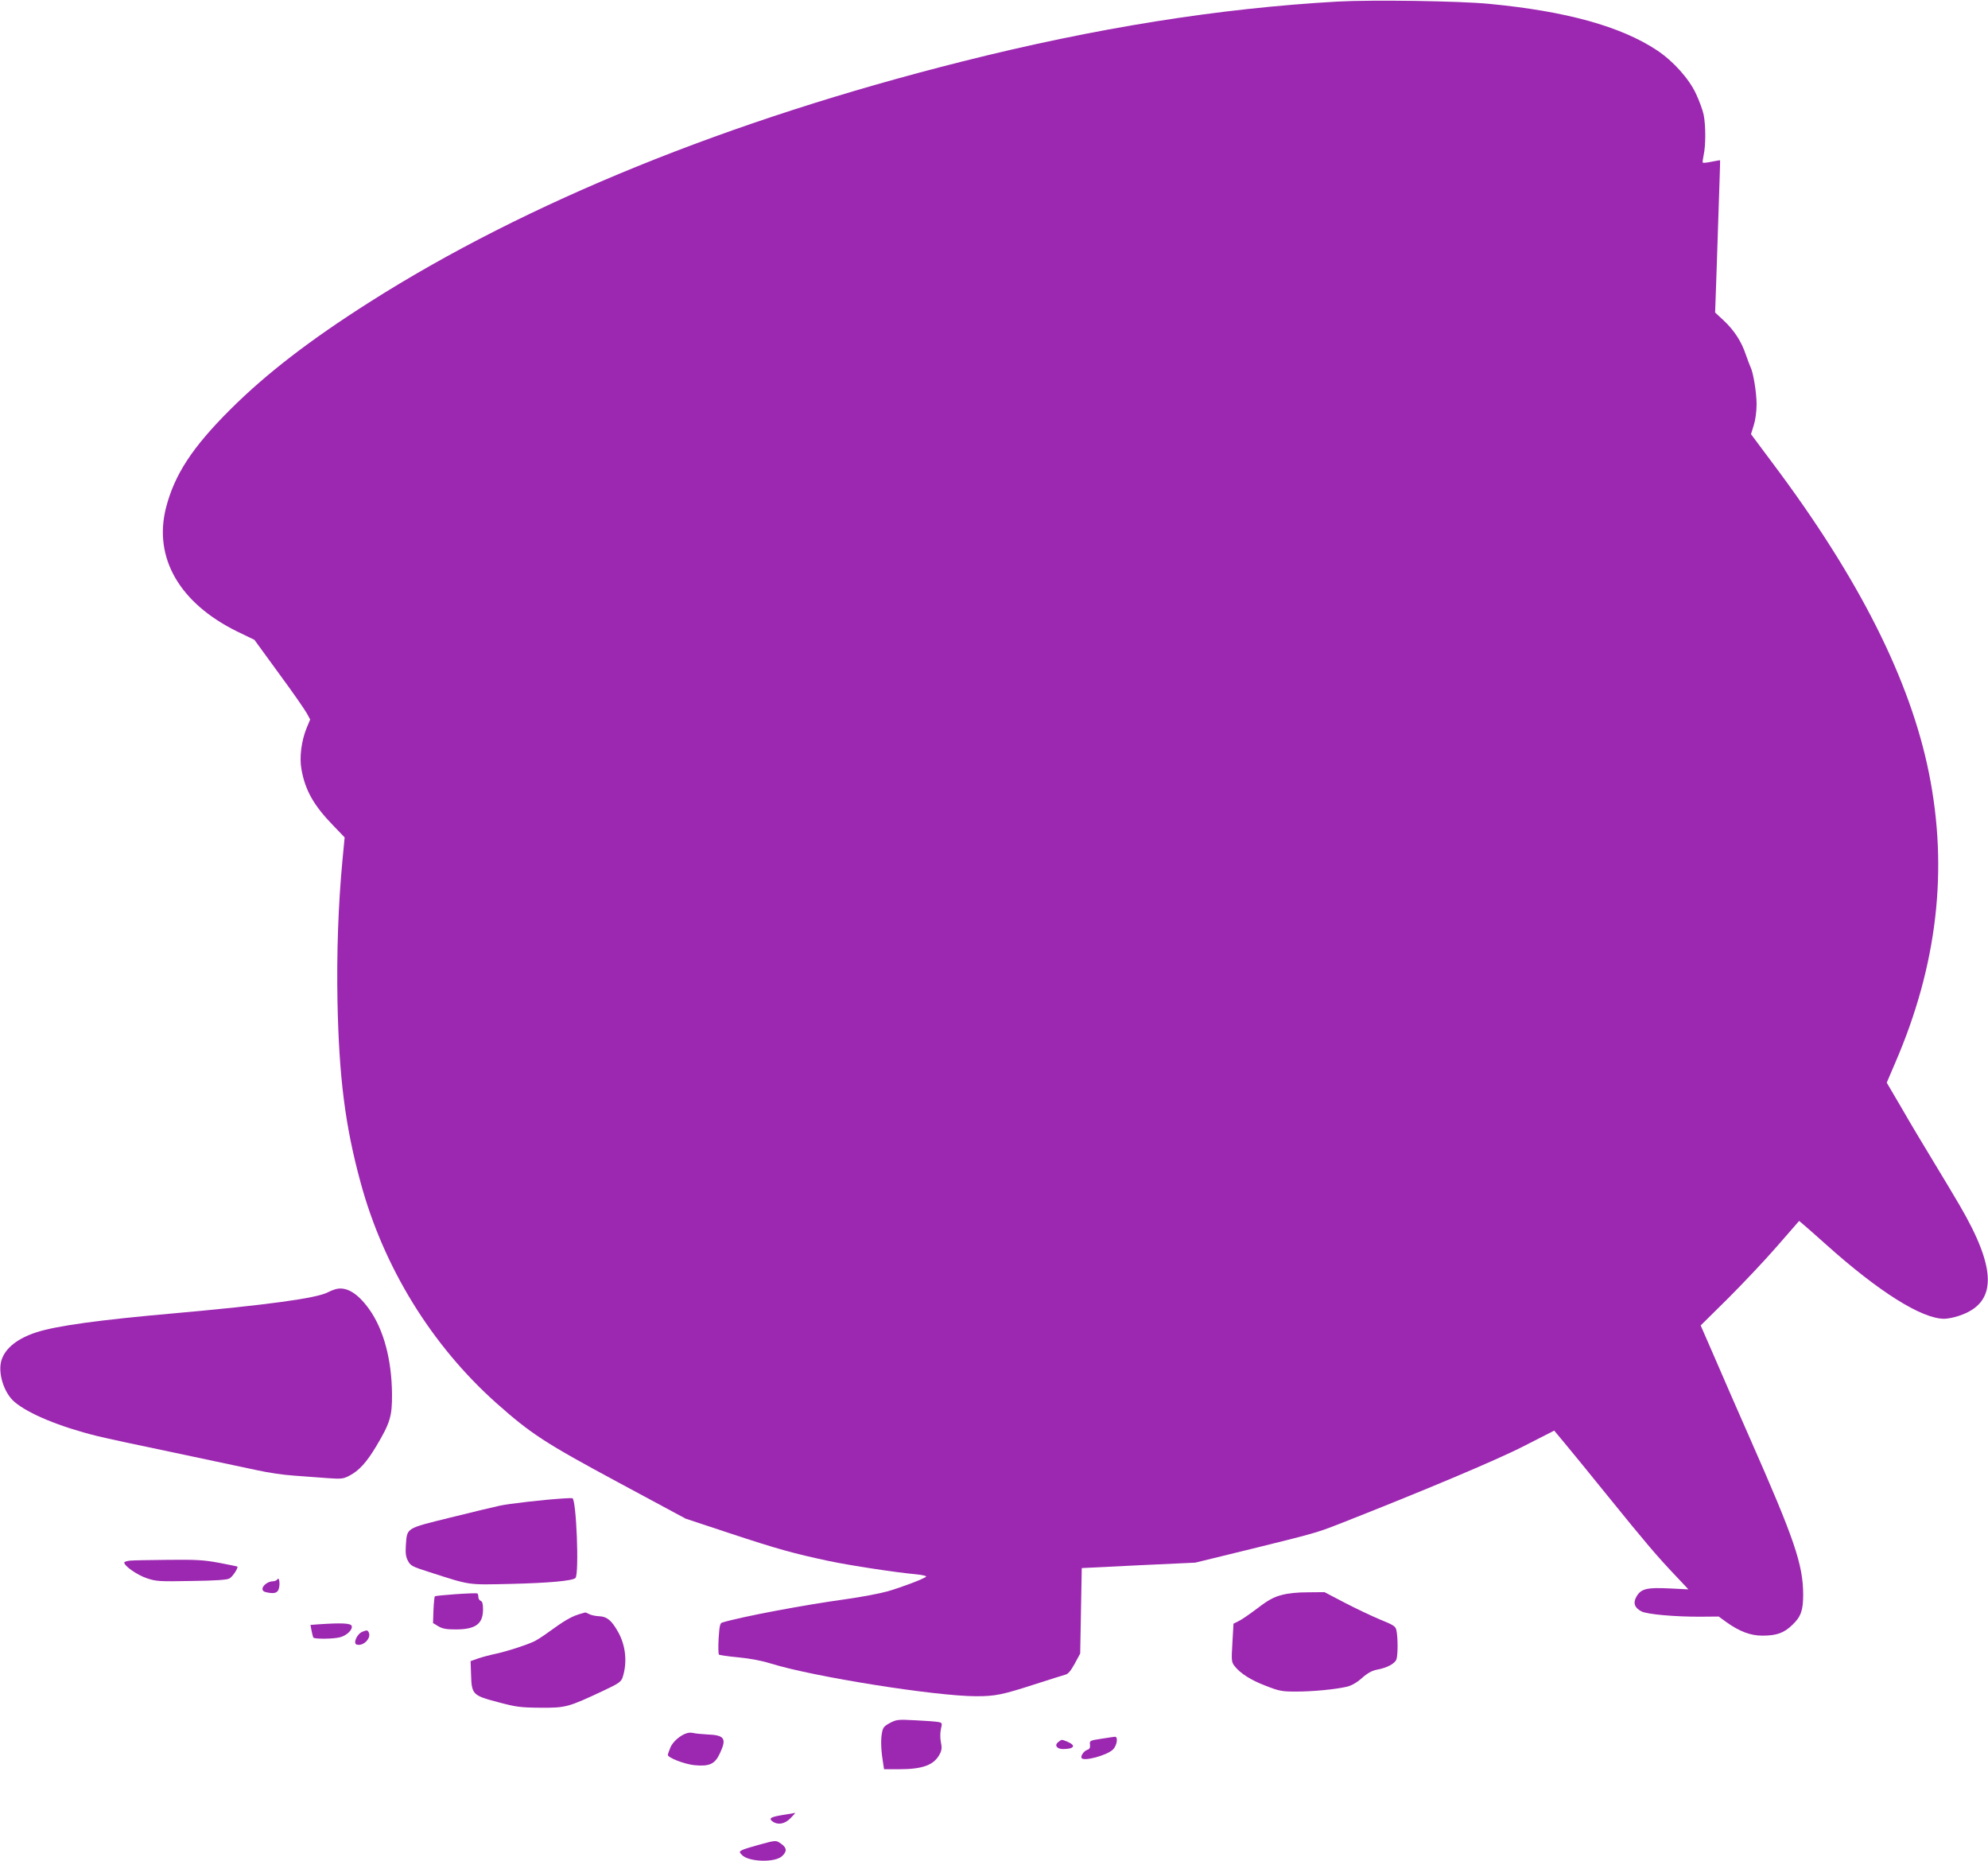<?xml version="1.0" standalone="no"?>
<!DOCTYPE svg PUBLIC "-//W3C//DTD SVG 20010904//EN"
 "http://www.w3.org/TR/2001/REC-SVG-20010904/DTD/svg10.dtd">
<svg version="1.0" xmlns="http://www.w3.org/2000/svg"
 width="1280pt" height="1198pt" viewBox="0 0 1280 1198"
 preserveAspectRatio="xMidYMid meet">
<g transform="translate(0,1198) scale(0.1,-0.1)"
fill="#9c27b0" stroke="none">
<path d="M8615 11970 c-765 -43 -1558 -169 -2420 -386 -1503 -378 -2802 -905
-3817 -1550 -384 -244 -664 -460 -894 -689 -246 -245 -360 -420 -415 -633 -82
-322 86 -614 457 -797 l112 -54 158 -217 c88 -119 168 -235 180 -257 l21 -39
-24 -58 c-33 -82 -46 -189 -32 -263 24 -135 79 -232 203 -360 l75 -78 -14
-147 c-27 -284 -38 -600 -32 -912 10 -486 49 -797 148 -1160 148 -548 457
-1050 875 -1423 223 -198 312 -256 784 -510 l435 -234 290 -96 c300 -99 404
-128 634 -177 139 -29 428 -73 559 -85 41 -4 70 -11 65 -15 -13 -14 -159 -69
-249 -95 -46 -13 -166 -36 -266 -50 -276 -38 -678 -114 -799 -151 -13 -4 -17
-24 -22 -102 -3 -53 -2 -100 2 -104 3 -3 60 -12 126 -18 76 -7 153 -22 210
-40 269 -84 1059 -210 1321 -210 121 0 167 9 374 76 96 31 186 59 200 63 18 4
35 26 60 71 l35 65 5 275 5 275 365 18 366 17 364 89 c397 98 417 103 565 161
532 209 1015 412 1186 500 l196 100 65 -78 c35 -42 163 -198 283 -347 238
-294 316 -386 437 -513 l79 -84 -123 6 c-144 7 -182 -2 -211 -52 -24 -41 -13
-73 32 -96 36 -19 221 -35 382 -34 l115 1 51 -37 c83 -59 154 -86 230 -86 92
0 140 17 194 70 55 52 69 94 69 195 -1 194 -56 355 -345 1010 -73 165 -173
395 -223 511 l-92 211 176 174 c96 96 239 247 316 336 l142 163 27 -23 c15
-12 79 -69 143 -126 342 -307 619 -481 764 -481 21 0 64 8 95 19 246 81 248
295 4 712 -30 52 -104 175 -164 274 -60 99 -154 255 -207 348 l-98 167 56 131
c269 624 341 1239 216 1861 -121 601 -450 1255 -1008 1998 l-138 185 18 58
c11 35 18 89 18 135 0 75 -22 208 -40 241 -4 9 -18 45 -30 80 -28 83 -74 154
-142 218 l-55 51 9 254 c21 633 24 723 23 726 -1 1 -26 -3 -54 -9 -29 -6 -54
-9 -57 -6 -3 2 0 24 5 48 14 59 14 195 0 261 -6 29 -28 89 -49 134 -45 97
-146 210 -251 280 -232 154 -586 252 -1079 299 -194 19 -755 27 -975 15z"/>
<path d="M2159 3680 c-14 -4 -36 -13 -49 -20 -72 -38 -396 -82 -990 -135 -476
-42 -756 -80 -885 -122 -121 -39 -200 -101 -225 -178 -26 -80 14 -211 83 -270
90 -77 294 -161 533 -220 56 -14 284 -63 506 -109 222 -47 457 -97 523 -111
66 -15 174 -31 240 -35 66 -5 163 -12 215 -16 86 -6 100 -5 138 15 63 32 113
87 176 193 88 148 101 191 100 333 -2 223 -54 417 -148 548 -74 103 -148 147
-217 127z"/>
<path d="M3625 2333 c-117 -7 -355 -34 -410 -47 -33 -7 -175 -41 -316 -76
-291 -72 -277 -64 -286 -180 -3 -50 0 -73 14 -99 16 -31 28 -37 138 -72 268
-86 241 -82 520 -76 251 6 401 20 420 38 25 24 6 510 -20 514 -5 1 -32 0 -60
-2z"/>
<path d="M838 1933 c-21 -2 -38 -8 -38 -12 0 -23 83 -80 144 -101 63 -21 81
-22 289 -18 154 2 229 7 244 16 21 11 59 70 51 77 -2 1 -55 12 -118 24 -97 18
-148 21 -325 19 -116 -1 -227 -3 -247 -5z"/>
<path d="M1787 1813 c-5 -7 -18 -13 -30 -13 -30 0 -67 -27 -67 -49 0 -13 10
-20 36 -24 45 -8 63 0 70 28 8 32 1 74 -9 58z"/>
<path d="M2935 1717 c-71 -5 -132 -11 -135 -14 -3 -2 -7 -42 -9 -88 l-3 -84
33 -20 c27 -16 51 -21 112 -21 129 0 177 35 177 129 0 34 -4 51 -15 55 -8 3
-15 14 -15 25 0 11 -3 21 -7 23 -5 2 -66 0 -138 -5z"/>
<path d="M8250 1711 c-50 -13 -85 -32 -154 -85 -49 -37 -104 -75 -122 -83
l-32 -16 -7 -123 c-7 -116 -6 -124 14 -150 37 -47 104 -90 201 -127 87 -34
104 -37 195 -37 108 0 253 14 326 31 30 7 63 25 98 56 37 33 66 48 97 54 65
12 114 38 125 66 10 27 10 141 0 187 -5 26 -17 34 -106 70 -55 23 -158 72
-229 109 l-128 67 -107 -1 c-68 0 -129 -6 -171 -18z"/>
<path d="M3723 1586 c-49 -16 -93 -42 -188 -111 -38 -28 -83 -57 -100 -64 -61
-27 -172 -62 -240 -77 -38 -8 -91 -22 -117 -31 l-48 -17 3 -88 c4 -127 10
-133 173 -176 116 -31 143 -35 274 -36 164 -1 178 3 406 110 100 47 113 57
123 86 31 96 20 205 -30 293 -42 74 -71 98 -122 100 -23 1 -52 7 -64 14 -12 6
-23 11 -25 10 -2 0 -22 -6 -45 -13z"/>
<path d="M2052 1523 l-53 -4 7 -37 c4 -20 9 -40 11 -44 6 -11 132 -10 174 2
44 12 82 51 73 73 -6 17 -65 20 -212 10z"/>
<path d="M2333 1475 c-36 -15 -62 -77 -35 -83 44 -11 96 45 75 81 -7 13 -12
13 -40 2z"/>
<path d="M5730 888 c-41 -23 -46 -29 -53 -74 -7 -46 -3 -115 10 -191 l5 -33
97 0 c155 0 228 28 264 102 11 22 12 40 5 72 -5 26 -5 59 0 84 9 39 9 41 -17
46 -14 3 -80 8 -146 11 -114 6 -122 5 -165 -17z"/>
<path d="M4426 823 c-43 -11 -95 -56 -110 -94 -9 -22 -16 -43 -16 -47 0 -18
109 -60 172 -66 96 -9 131 7 163 76 45 96 31 118 -83 122 -37 2 -76 6 -87 9
-11 3 -29 3 -39 0z"/>
<path d="M7090 786 c-73 -11 -75 -12 -72 -38 2 -19 -2 -28 -17 -33 -22 -7 -45
-40 -37 -53 14 -23 162 17 201 54 27 25 36 85 13 83 -7 -1 -47 -6 -88 -13z"/>
<path d="M6815 766 c-28 -20 -12 -46 29 -46 71 0 87 22 31 46 -42 17 -37 17
-60 0z"/>
<path d="M5043 296 c-81 -13 -96 -22 -69 -42 35 -25 79 -17 116 21 19 19 32
34 29 34 -2 -1 -36 -7 -76 -13z"/>
<path d="M4888 104 c-48 -13 -97 -28 -109 -34 -20 -11 -20 -12 -3 -31 42 -46
214 -52 260 -8 32 30 30 53 -5 78 -35 25 -33 25 -143 -5z"/>
</g>
</svg>
